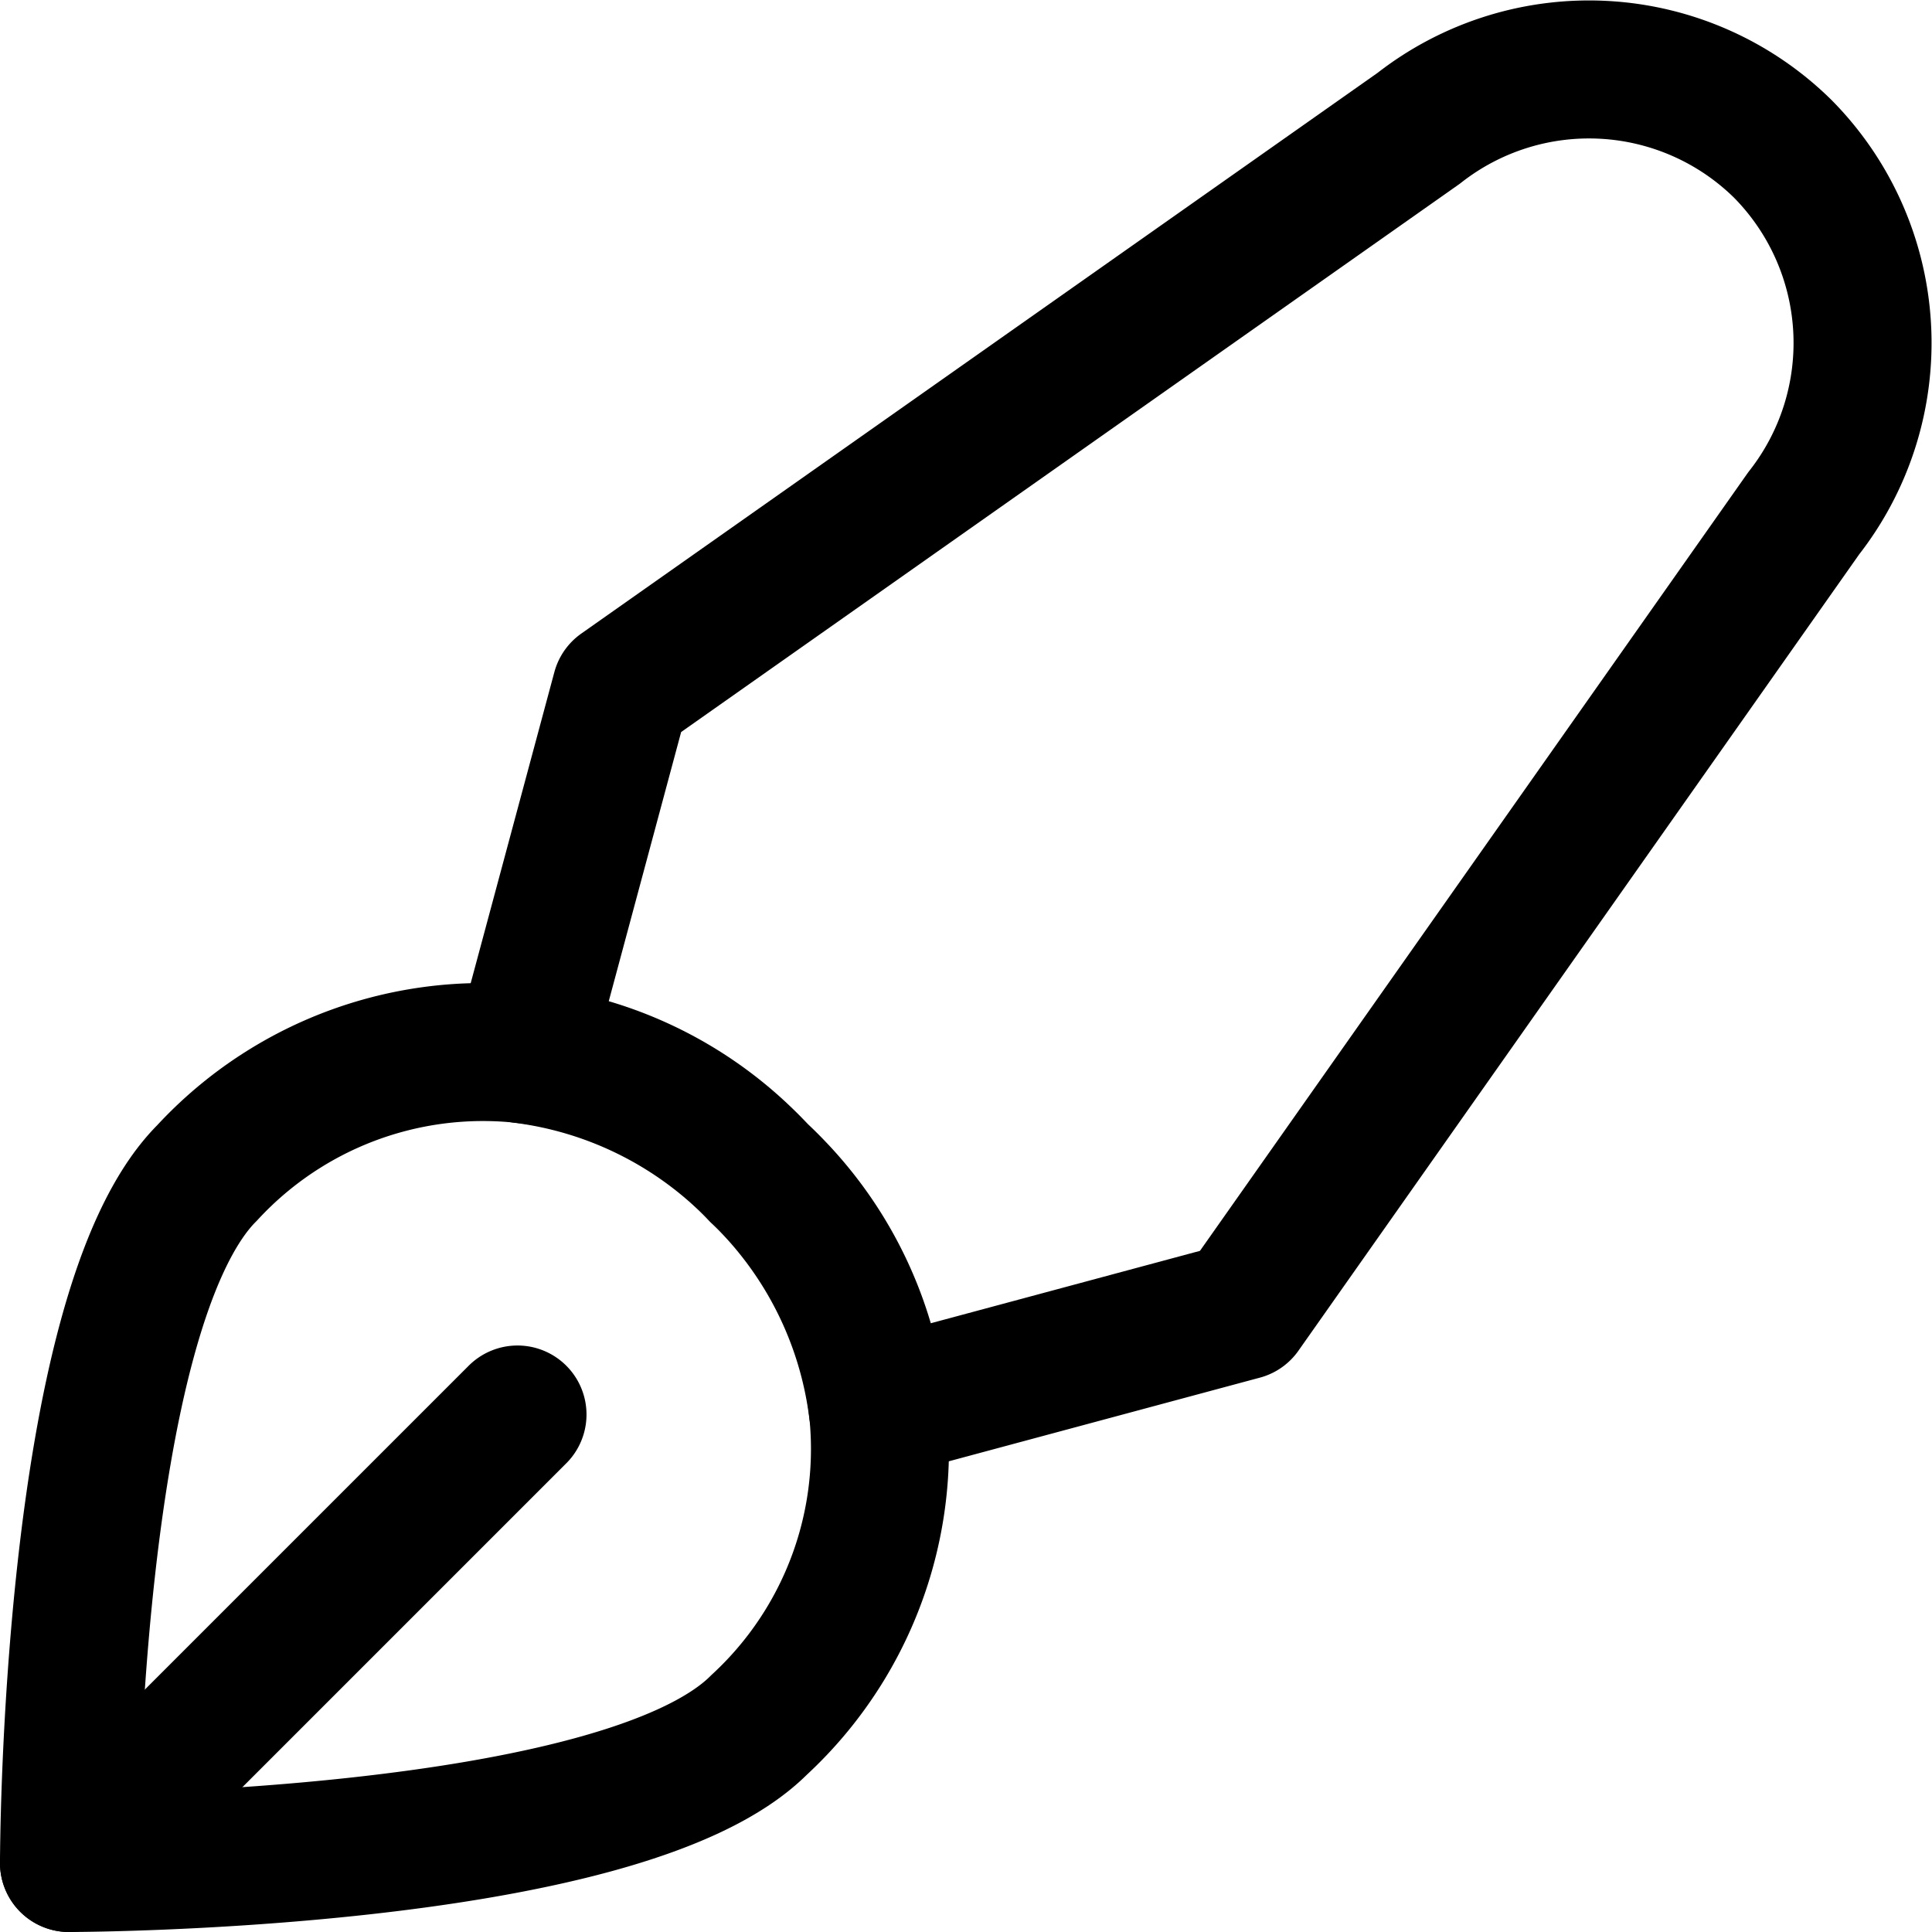 <?xml version="1.0" encoding="utf-8"?>
<!-- Generator: www.svgicons.com -->
<svg xmlns="http://www.w3.org/2000/svg" width="800" height="800" viewBox="0 0 14 14">
<g fill="none" stroke="currentColor" stroke-linecap="round" stroke-linejoin="round"><path d="M5.5 12.5a2.72 2.72 0 0 0 0-4a2.72 2.72 0 0 0-4 0c-1 1-1 5-1 5s4 0 5-1Z"/><path d="M12.92 1.08a2 2 0 0 0-2.64-.15L4.5 5l-.71 2.64a2.87 2.87 0 0 1 1.71.86a2.87 2.87 0 0 1 .86 1.71L9 9.5l4.07-5.78a2 2 0 0 0-.15-2.64ZM.5 13.5l3.25-3.25"/></g>
</svg>